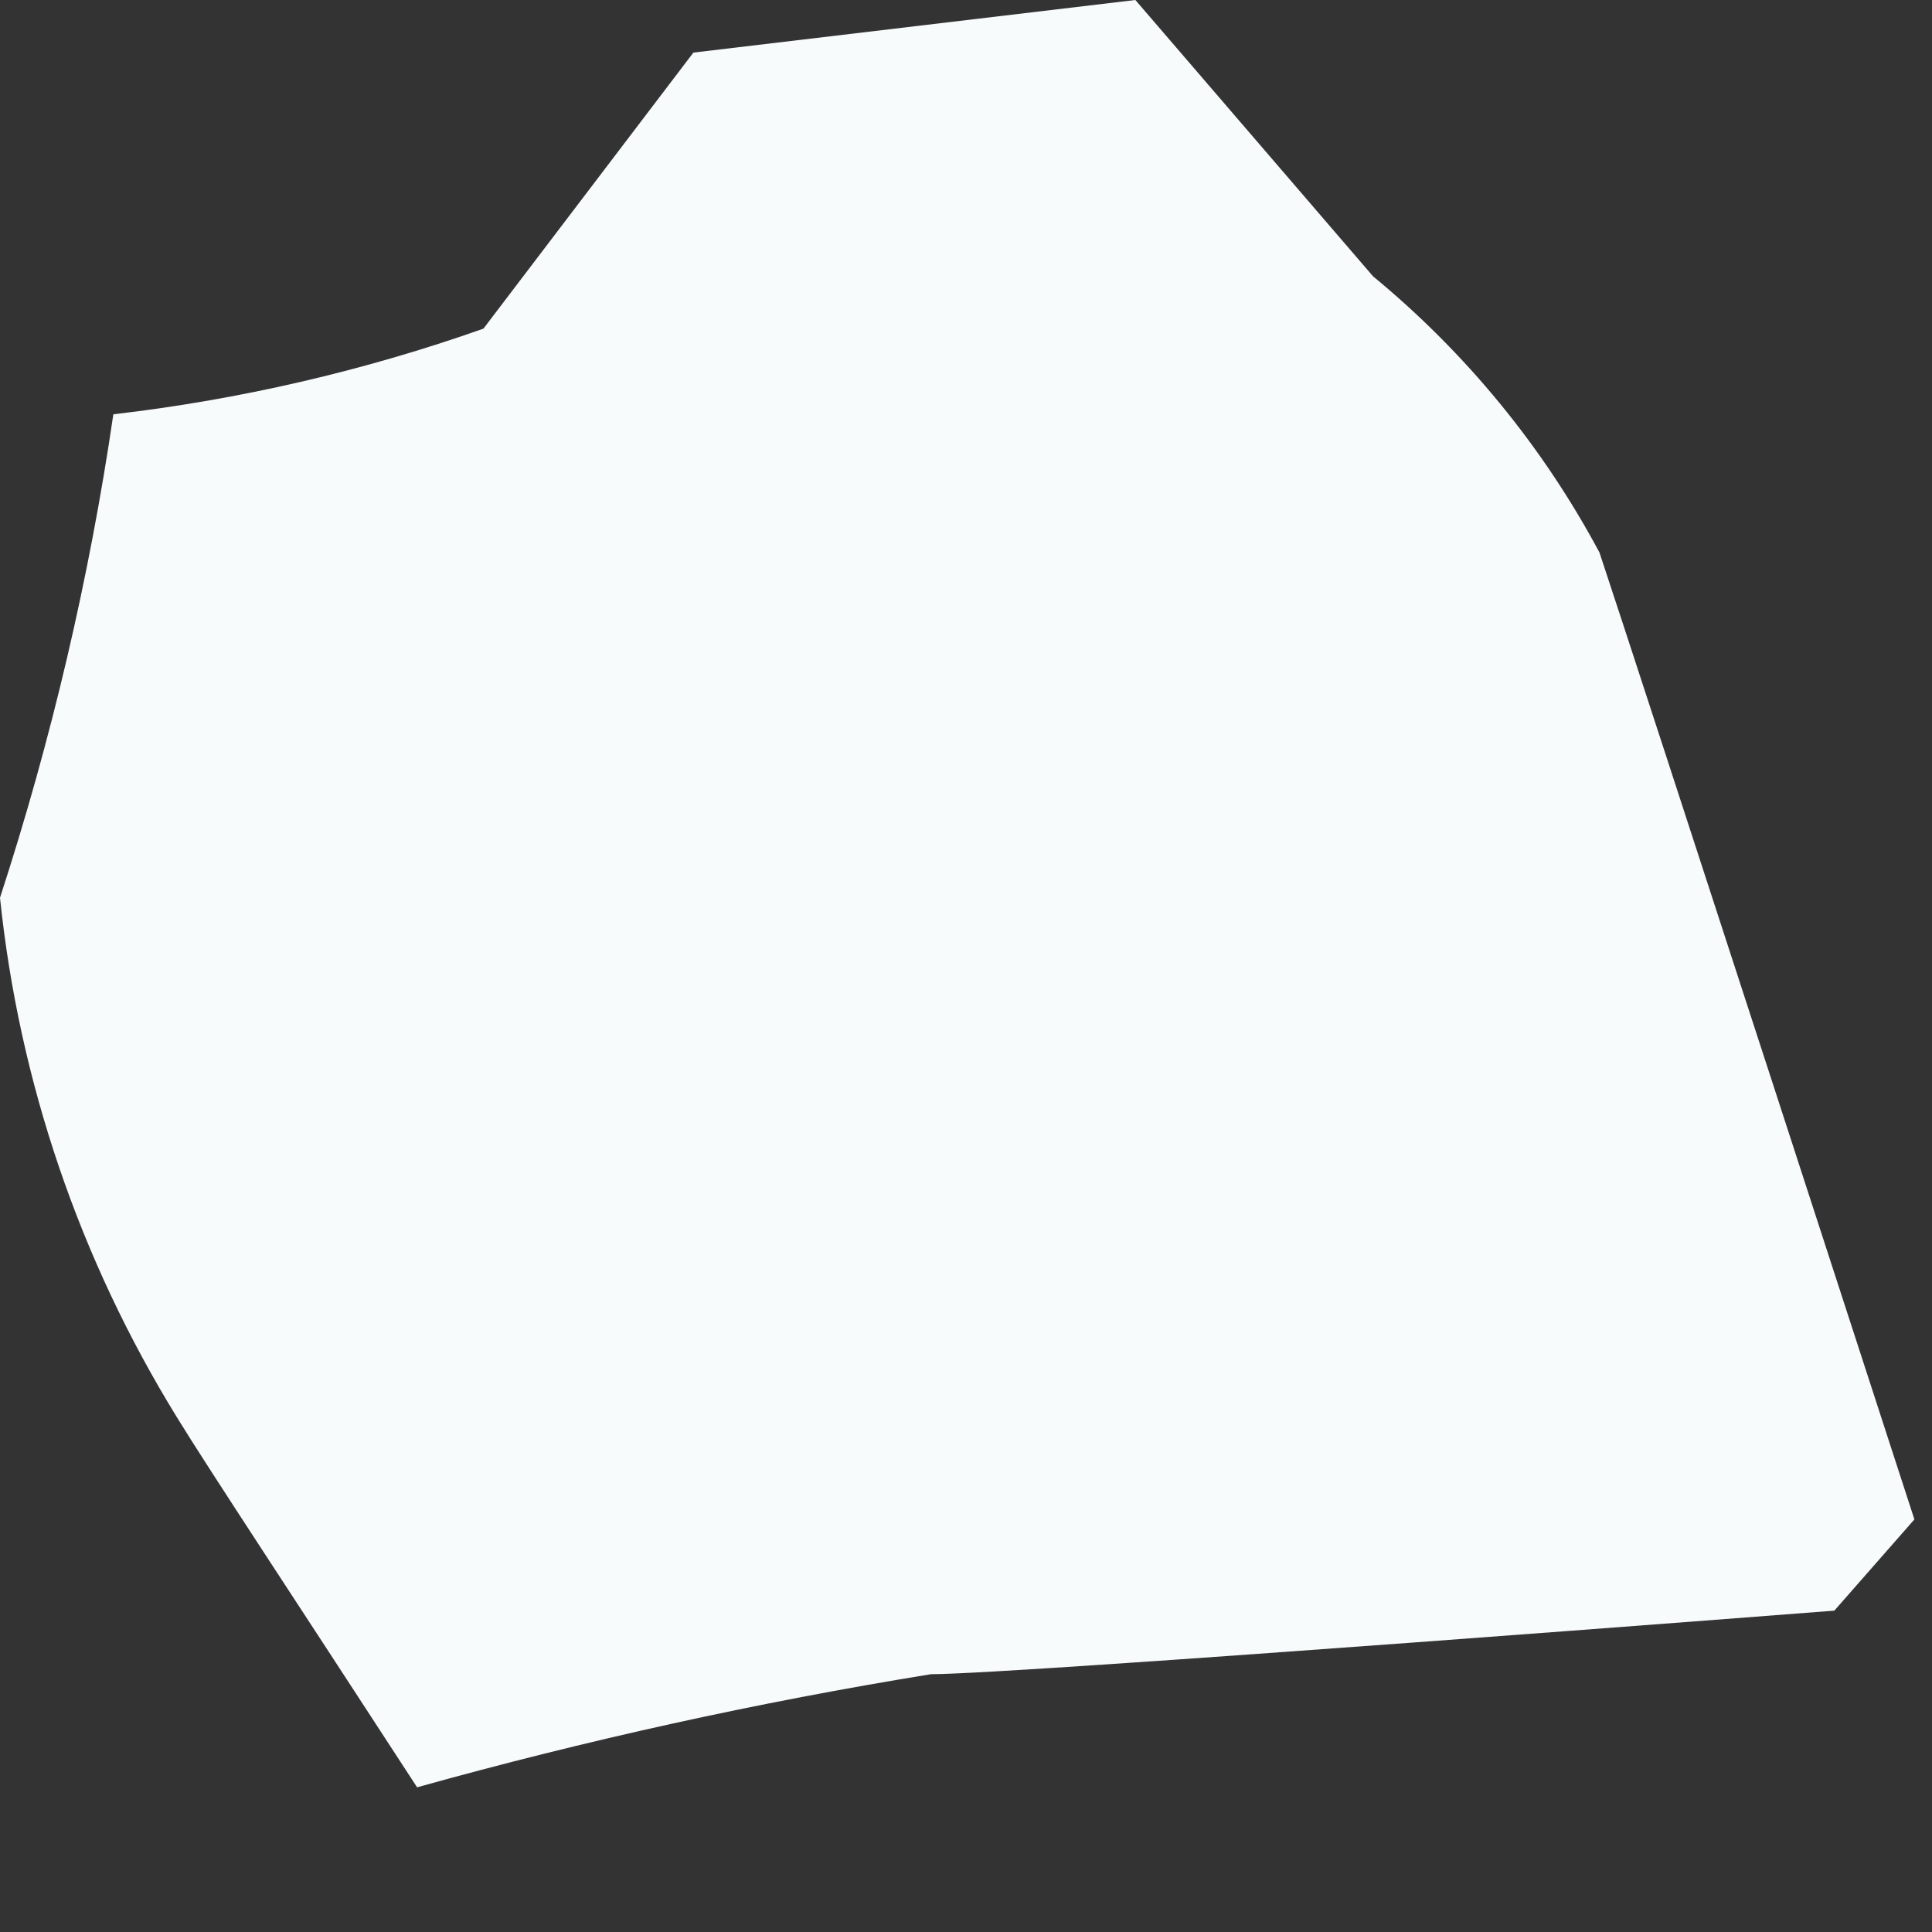 <?xml version="1.0" encoding="utf-8"?>
<svg xmlns="http://www.w3.org/2000/svg" fill="none" height="100%" overflow="visible" preserveAspectRatio="none" style="display: block;" viewBox="0 0 9 9" width="100%">
<rect x="0" y="0" width="9" height="9" fill="#333333" stroke="none"/>
<path d="M4.337 7.799C4.736 7.799 8.545 7.503 8.545 7.503L8.918 7.078C8.918 7.078 7.631 3.114 7.451 2.574C7.187 2.08 6.828 1.643 6.396 1.287L5.289 0L3.23 0.245L2.252 1.531C1.694 1.728 1.115 1.862 0.528 1.93C0.416 2.695 0.239 3.448 0 4.182C0.089 5.04 0.371 5.867 0.824 6.602C0.965 6.833 1.416 7.515 1.943 8.326C2.731 8.106 3.53 7.93 4.337 7.799Z" fill="#F7FBFC" id="Vector"/>
</svg>